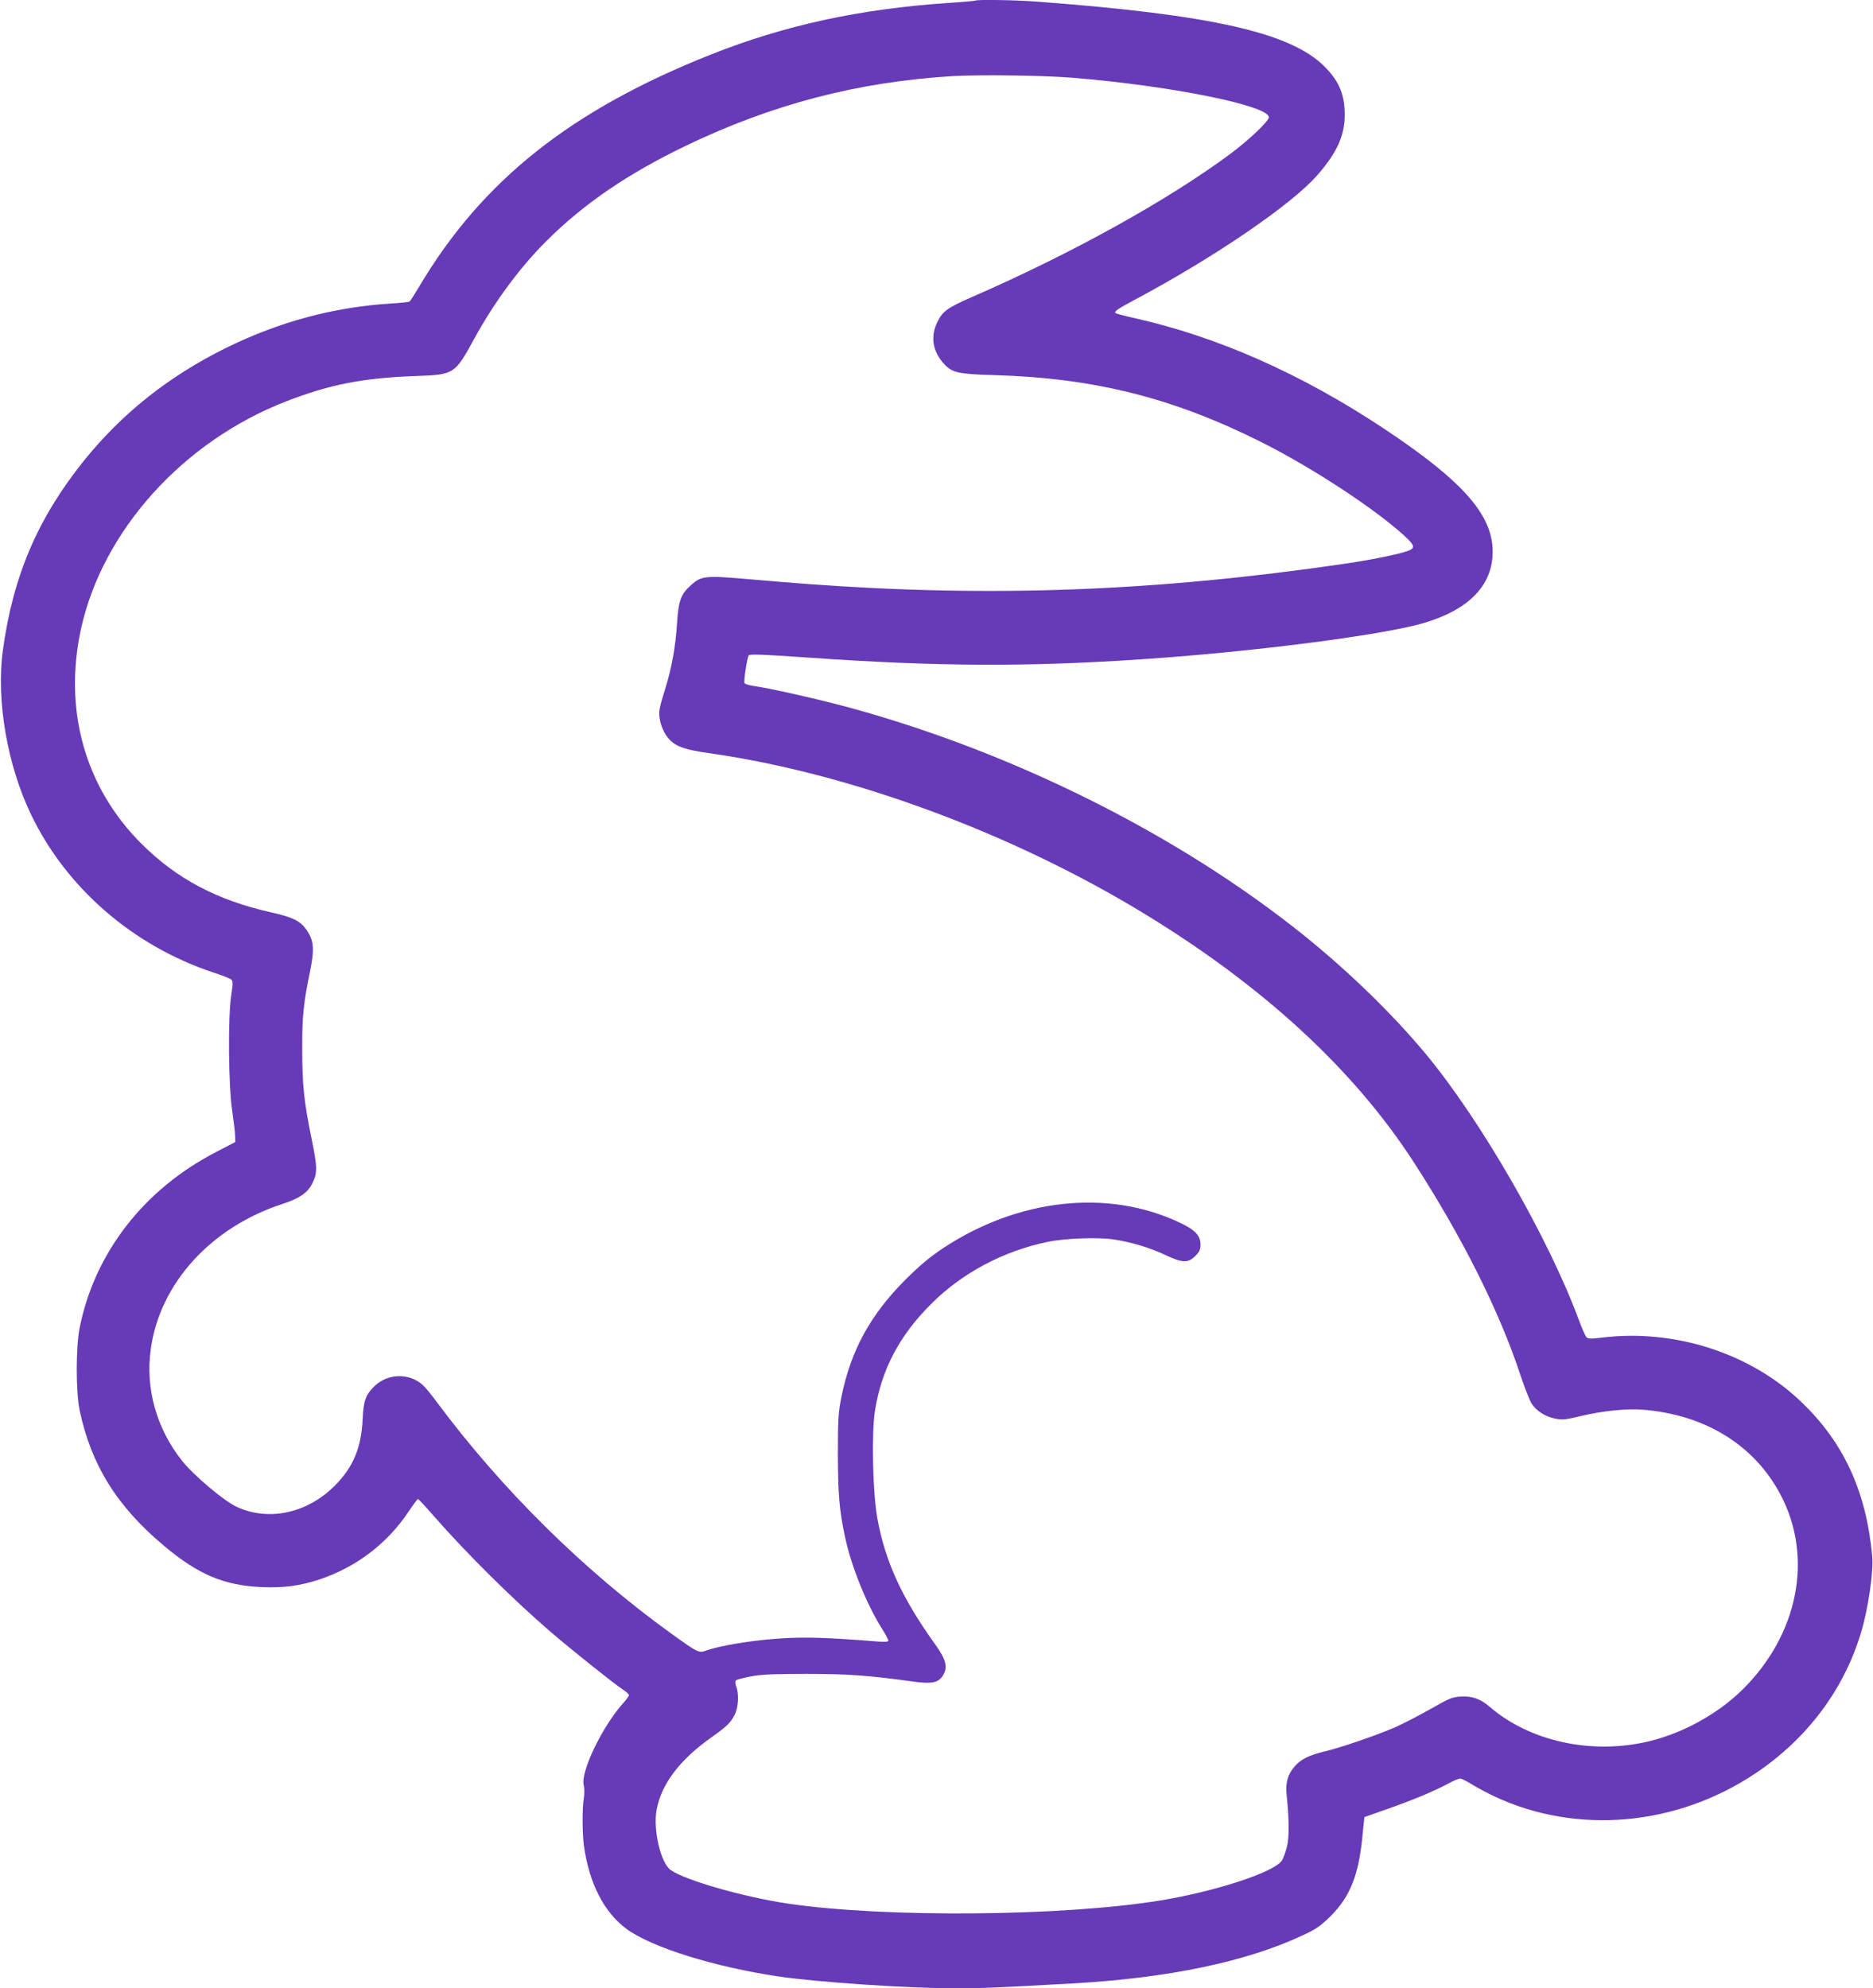 <?xml version="1.0" standalone="no"?>
<!DOCTYPE svg PUBLIC "-//W3C//DTD SVG 20010904//EN"
 "http://www.w3.org/TR/2001/REC-SVG-20010904/DTD/svg10.dtd">
<svg version="1.0" xmlns="http://www.w3.org/2000/svg"
 width="1206pt" height="1280pt" viewBox="0 0 1206 1280"
 preserveAspectRatio="xMidYMid meet">
<g transform="translate(0,1280) scale(0.1,-0.1)"
fill="#673ab7" stroke="none">
<path d="M6279 12796 c-2 -2 -80 -9 -174 -15 -571 -39 -1050 -143 -1525 -331
-905 -359 -1475 -812 -1881 -1495 -29 -49 -57 -93 -62 -96 -5 -4 -59 -9 -120
-13 -368 -23 -719 -117 -1062 -286 -367 -181 -669 -421 -914 -725 -299 -372
-458 -745 -523 -1225 -43 -319 29 -736 182 -1054 228 -474 658 -846 1175
-1017 55 -18 106 -38 114 -45 11 -10 11 -26 0 -101 -22 -138 -18 -584 6 -743
10 -69 19 -142 19 -164 l1 -38 -123 -64 c-464 -239 -782 -648 -879 -1131 -25
-125 -25 -415 0 -533 75 -354 242 -620 545 -873 218 -183 384 -253 623 -264
141 -7 251 8 373 48 241 80 441 233 579 441 29 43 55 78 58 78 4 0 51 -51 105
-113 208 -237 503 -530 749 -742 136 -117 403 -330 467 -373 21 -13 38 -29 38
-35 0 -5 -15 -26 -33 -46 -138 -152 -282 -451 -258 -535 4 -18 5 -55 0 -82
-11 -69 -10 -226 1 -309 35 -241 129 -425 273 -532 161 -119 567 -246 982
-307 250 -37 830 -76 1135 -76 174 0 265 4 750 31 620 34 1126 140 1488 310
89 41 115 60 182 126 123 124 178 261 202 507 l13 128 150 53 c160 56 300 114
392 164 31 17 65 31 75 31 9 0 43 -17 75 -37 32 -20 98 -55 148 -79 530 -247
1172 -190 1680 151 331 222 568 538 678 905 46 152 82 398 72 494 -40 419
-184 731 -459 993 -326 312 -814 469 -1280 412 -72 -9 -91 -8 -101 3 -7 7 -29
56 -48 108 -197 533 -635 1293 -990 1719 -215 258 -499 533 -792 768 -800 640
-1855 1168 -2913 1457 -190 52 -516 126 -625 141 -26 4 -50 12 -53 17 -7 11
16 161 27 179 5 9 99 6 391 -15 821 -57 1403 -60 2143 -10 706 47 1537 154
1805 231 297 86 452 244 451 463 0 237 -195 456 -705 794 -530 351 -1068 589
-1605 709 -62 14 -115 28 -118 31 -11 11 13 27 125 87 509 271 1006 610 1173
800 135 154 184 270 177 418 -5 115 -43 197 -132 285 -218 216 -725 331 -1842
415 -135 11 -396 15 -405 7z m618 -496 c629 -50 1273 -179 1273 -255 0 -25
-129 -147 -250 -237 -402 -298 -1017 -639 -1659 -919 -160 -70 -191 -92 -225
-161 -46 -93 -32 -188 40 -268 54 -60 90 -68 329 -75 641 -19 1148 -146 1716
-431 320 -160 724 -424 917 -599 66 -60 74 -78 43 -95 -41 -21 -225 -60 -421
-89 -1216 -178 -2274 -218 -3455 -131 -71 5 -242 19 -380 31 -285 25 -309 22
-376 -38 -66 -60 -80 -98 -90 -250 -9 -144 -35 -288 -74 -411 -43 -139 -46
-156 -35 -211 5 -29 23 -72 40 -96 45 -66 104 -90 285 -115 902 -129 1940
-512 2793 -1032 768 -468 1348 -1003 1734 -1598 313 -484 551 -958 688 -1373
28 -84 61 -167 73 -185 32 -46 85 -81 148 -94 48 -10 66 -8 164 15 140 34 298
50 400 42 402 -31 721 -227 890 -548 212 -402 115 -899 -246 -1255 -157 -155
-384 -280 -602 -332 -369 -88 -767 -1 -1026 223 -58 50 -115 70 -185 65 -56
-3 -76 -12 -197 -81 -74 -42 -177 -95 -229 -118 -116 -50 -348 -130 -450 -154
-103 -25 -154 -50 -195 -98 -43 -50 -58 -103 -51 -176 17 -165 18 -278 2 -342
-9 -35 -24 -75 -34 -89 -53 -74 -425 -196 -777 -254 -626 -103 -1774 -113
-2400 -21 -285 42 -662 150 -756 216 -65 45 -115 261 -91 389 31 166 148 320
352 465 100 71 124 94 150 145 25 48 29 135 10 184 -6 17 -7 33 -2 38 5 5 47
16 93 25 65 13 146 17 359 17 271 0 404 -10 686 -49 123 -17 165 -9 195 38 33
53 22 101 -48 199 -214 297 -324 536 -374 814 -30 168 -38 546 -15 694 42 263
157 482 361 685 198 199 465 341 750 400 109 23 322 31 425 16 113 -17 234
-53 335 -101 108 -51 145 -52 191 -6 27 27 34 42 34 74 0 57 -35 95 -134 141
-461 219 -1040 156 -1526 -166 -84 -56 -149 -111 -241 -202 -226 -227 -351
-456 -411 -753 -20 -100 -23 -141 -23 -368 1 -261 9 -363 47 -539 40 -188 142
-439 243 -596 19 -31 35 -60 35 -67 0 -8 -23 -9 -77 -5 -322 26 -469 30 -636
18 -169 -12 -369 -45 -455 -75 -54 -19 -52 -20 -232 109 -564 407 -1092 929
-1512 1495 -30 41 -68 87 -84 102 -86 80 -226 78 -312 -5 -57 -55 -72 -94 -77
-213 -8 -184 -61 -310 -180 -429 -178 -178 -427 -231 -632 -135 -82 38 -276
202 -351 296 -165 209 -237 465 -201 720 58 422 389 785 850 934 105 34 159
70 189 130 35 68 34 104 -4 290 -49 240 -60 343 -60 575 -1 210 8 298 51 505
29 144 24 198 -27 269 -39 53 -87 77 -223 107 -350 79 -610 216 -838 444 -361
361 -501 857 -388 1379 138 634 658 1211 1324 1468 278 108 494 150 830 162
250 9 253 10 379 241 130 237 293 458 466 630 240 239 520 430 895 611 557
268 1109 412 1720 449 172 10 573 5 762 -10z"/>
</g>
</svg>
